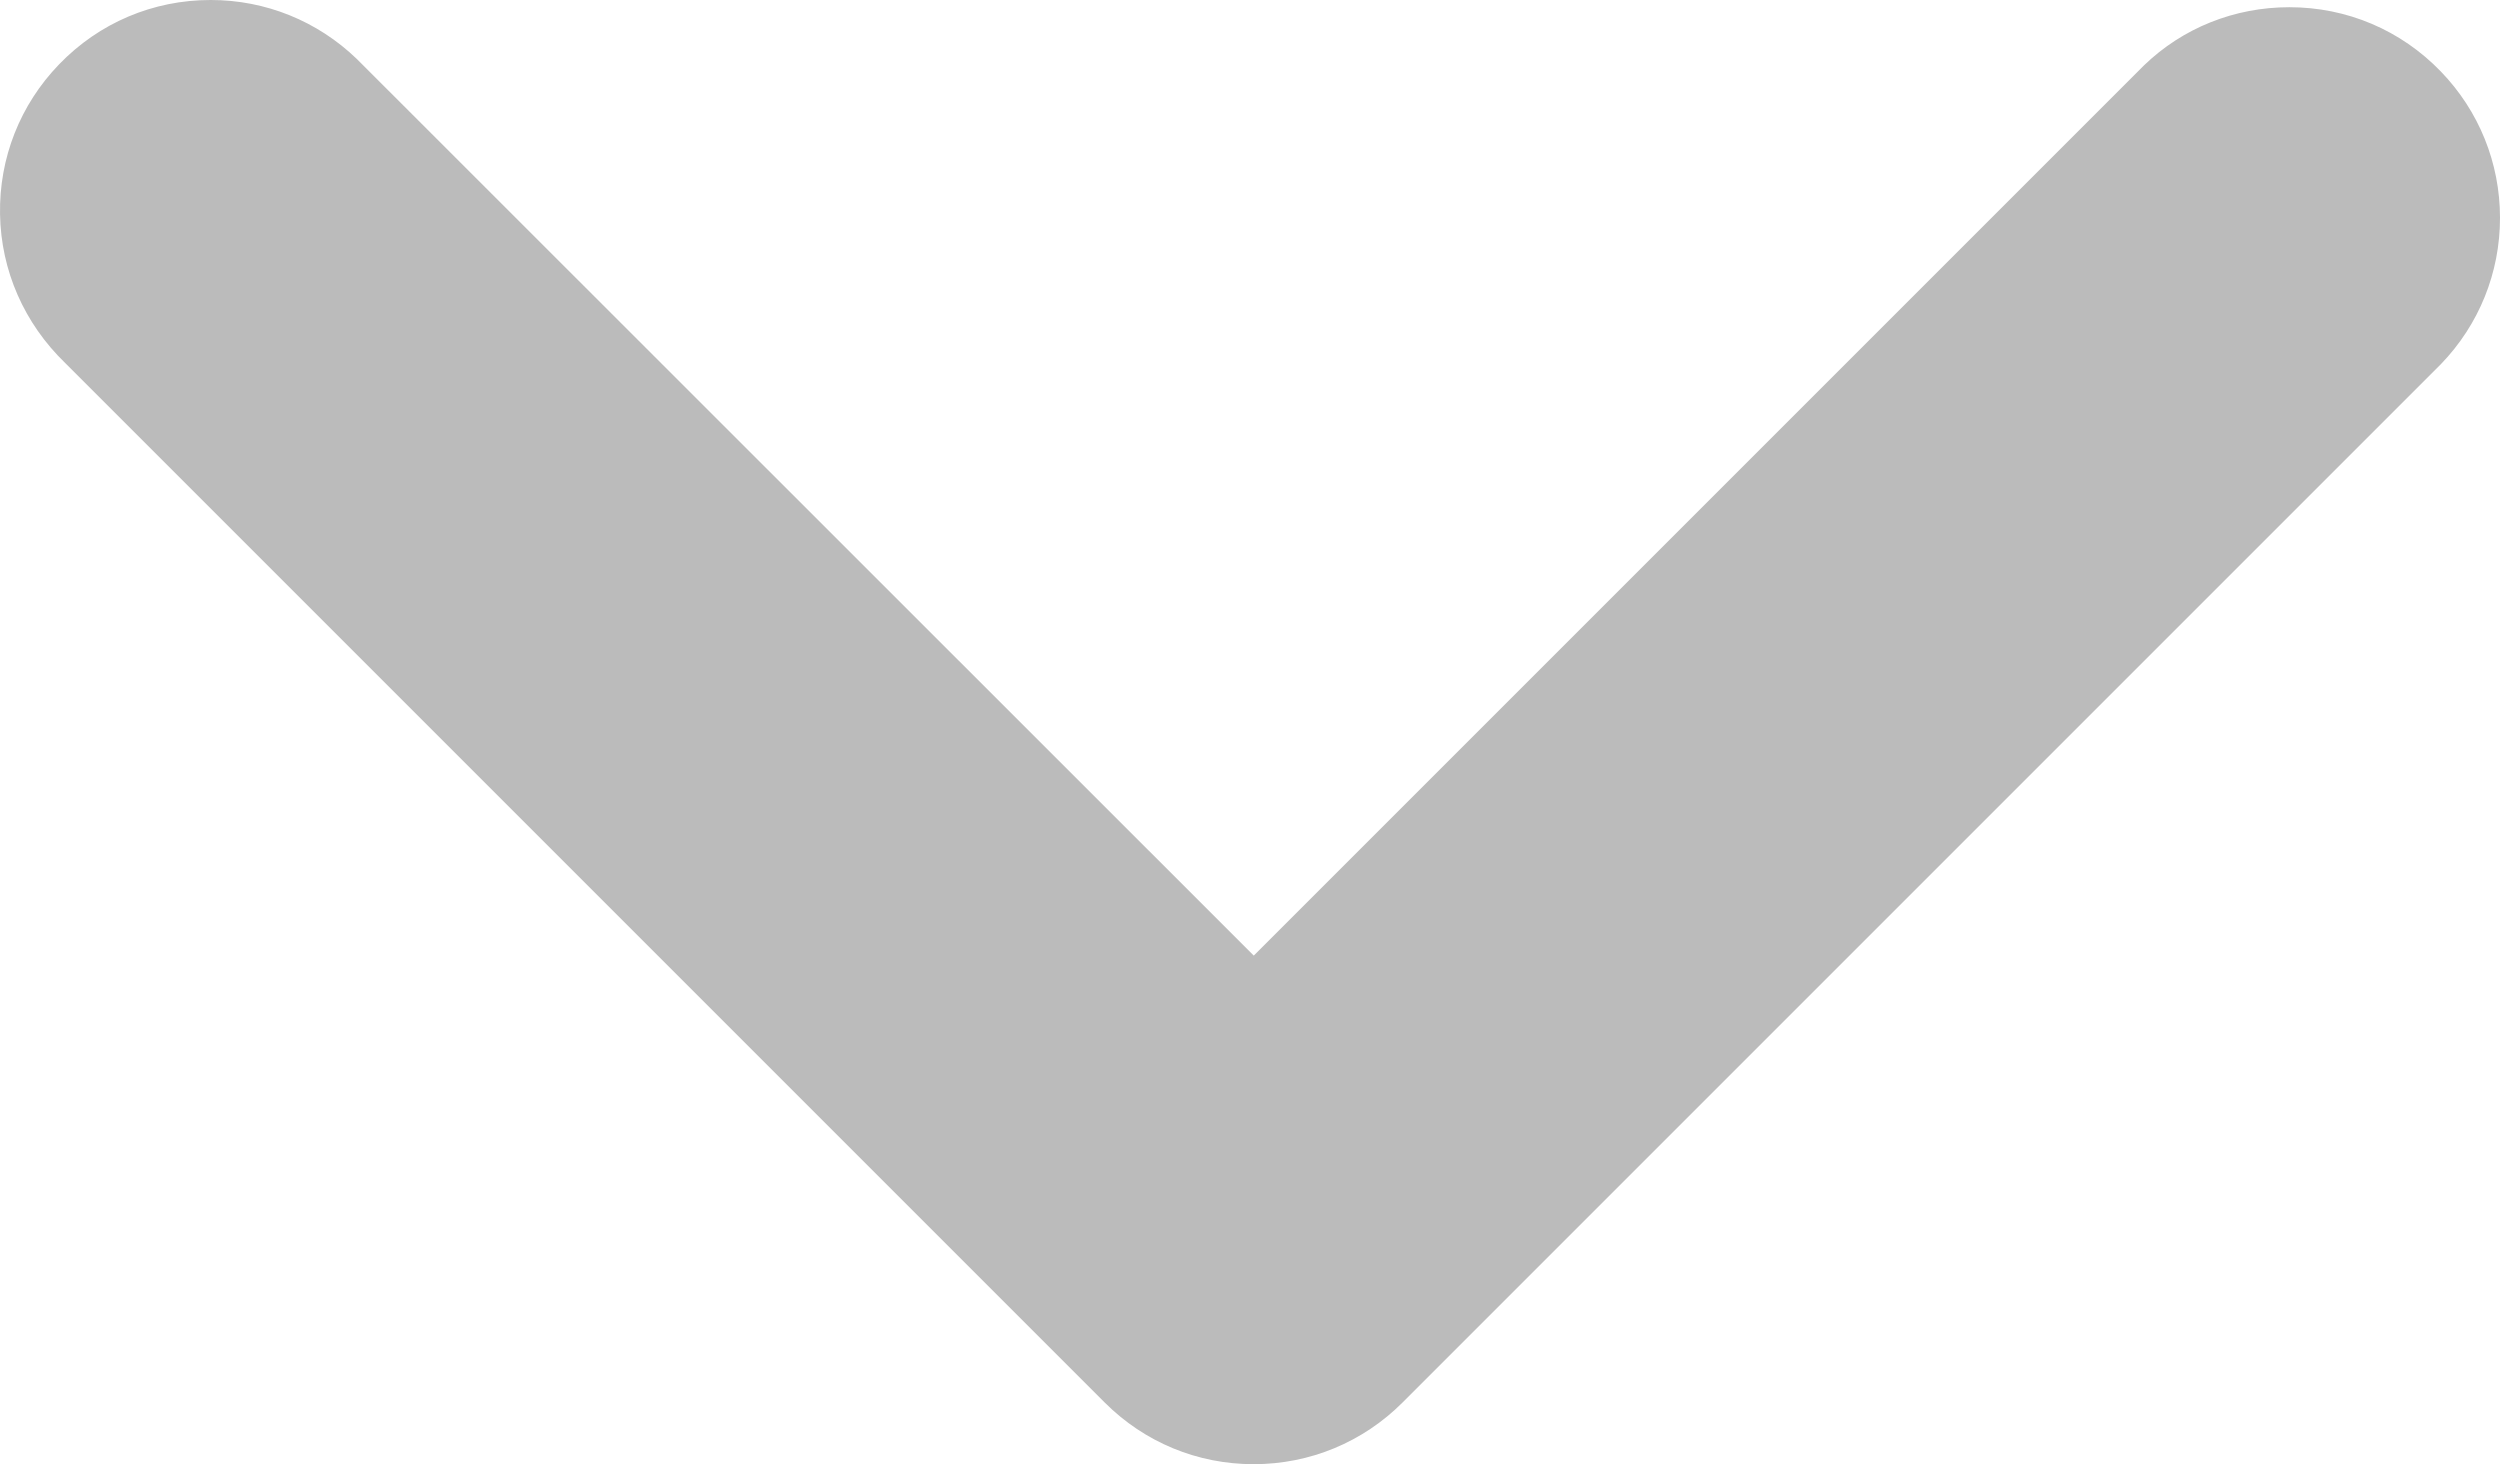 <?xml version="1.0" encoding="utf-8"?>
<!-- Generator: Adobe Illustrator 15.0.0, SVG Export Plug-In . SVG Version: 6.00 Build 0)  -->
<!DOCTYPE svg PUBLIC "-//W3C//DTD SVG 1.1//EN" "http://www.w3.org/Graphics/SVG/1.1/DTD/svg11.dtd">
<svg version="1.1" id="图层_1" xmlns="http://www.w3.org/2000/svg" xmlns:xlink="http://www.w3.org/1999/xlink" x="0px" y="0px"
	 width="680.327px" height="398.451px" viewBox="58.813 200.416 680.327 398.451"
	 enable-background="new 58.813 200.416 680.327 398.451" xml:space="preserve">
<path fill="#BBBBBB" d="M399.96,598.866c-15.299,0-29.686-5.955-40.511-16.768L76.595,299.244
	c-11.218-10.839-17.505-25.201-17.773-40.512c-0.266-15.308,5.446-29.804,16.083-40.816c10.898-11.286,25.544-17.5,41.24-17.5
	c14.932,0,29.071,5.714,39.813,16.09c0.479,0.463,0.945,0.93,1.404,1.405l242.641,242.556l242.27-242.271
	c10.538-10.173,24.604-15.814,39.535-15.814c15.695,0,30.341,6.214,41.239,17.499c10.377,10.746,16.093,24.889,16.093,39.823
	c0,14.936-5.715,29.078-16.093,39.822l-282.521,282.52C429.689,592.893,415.282,598.866,399.96,598.866z"/>
</svg>

